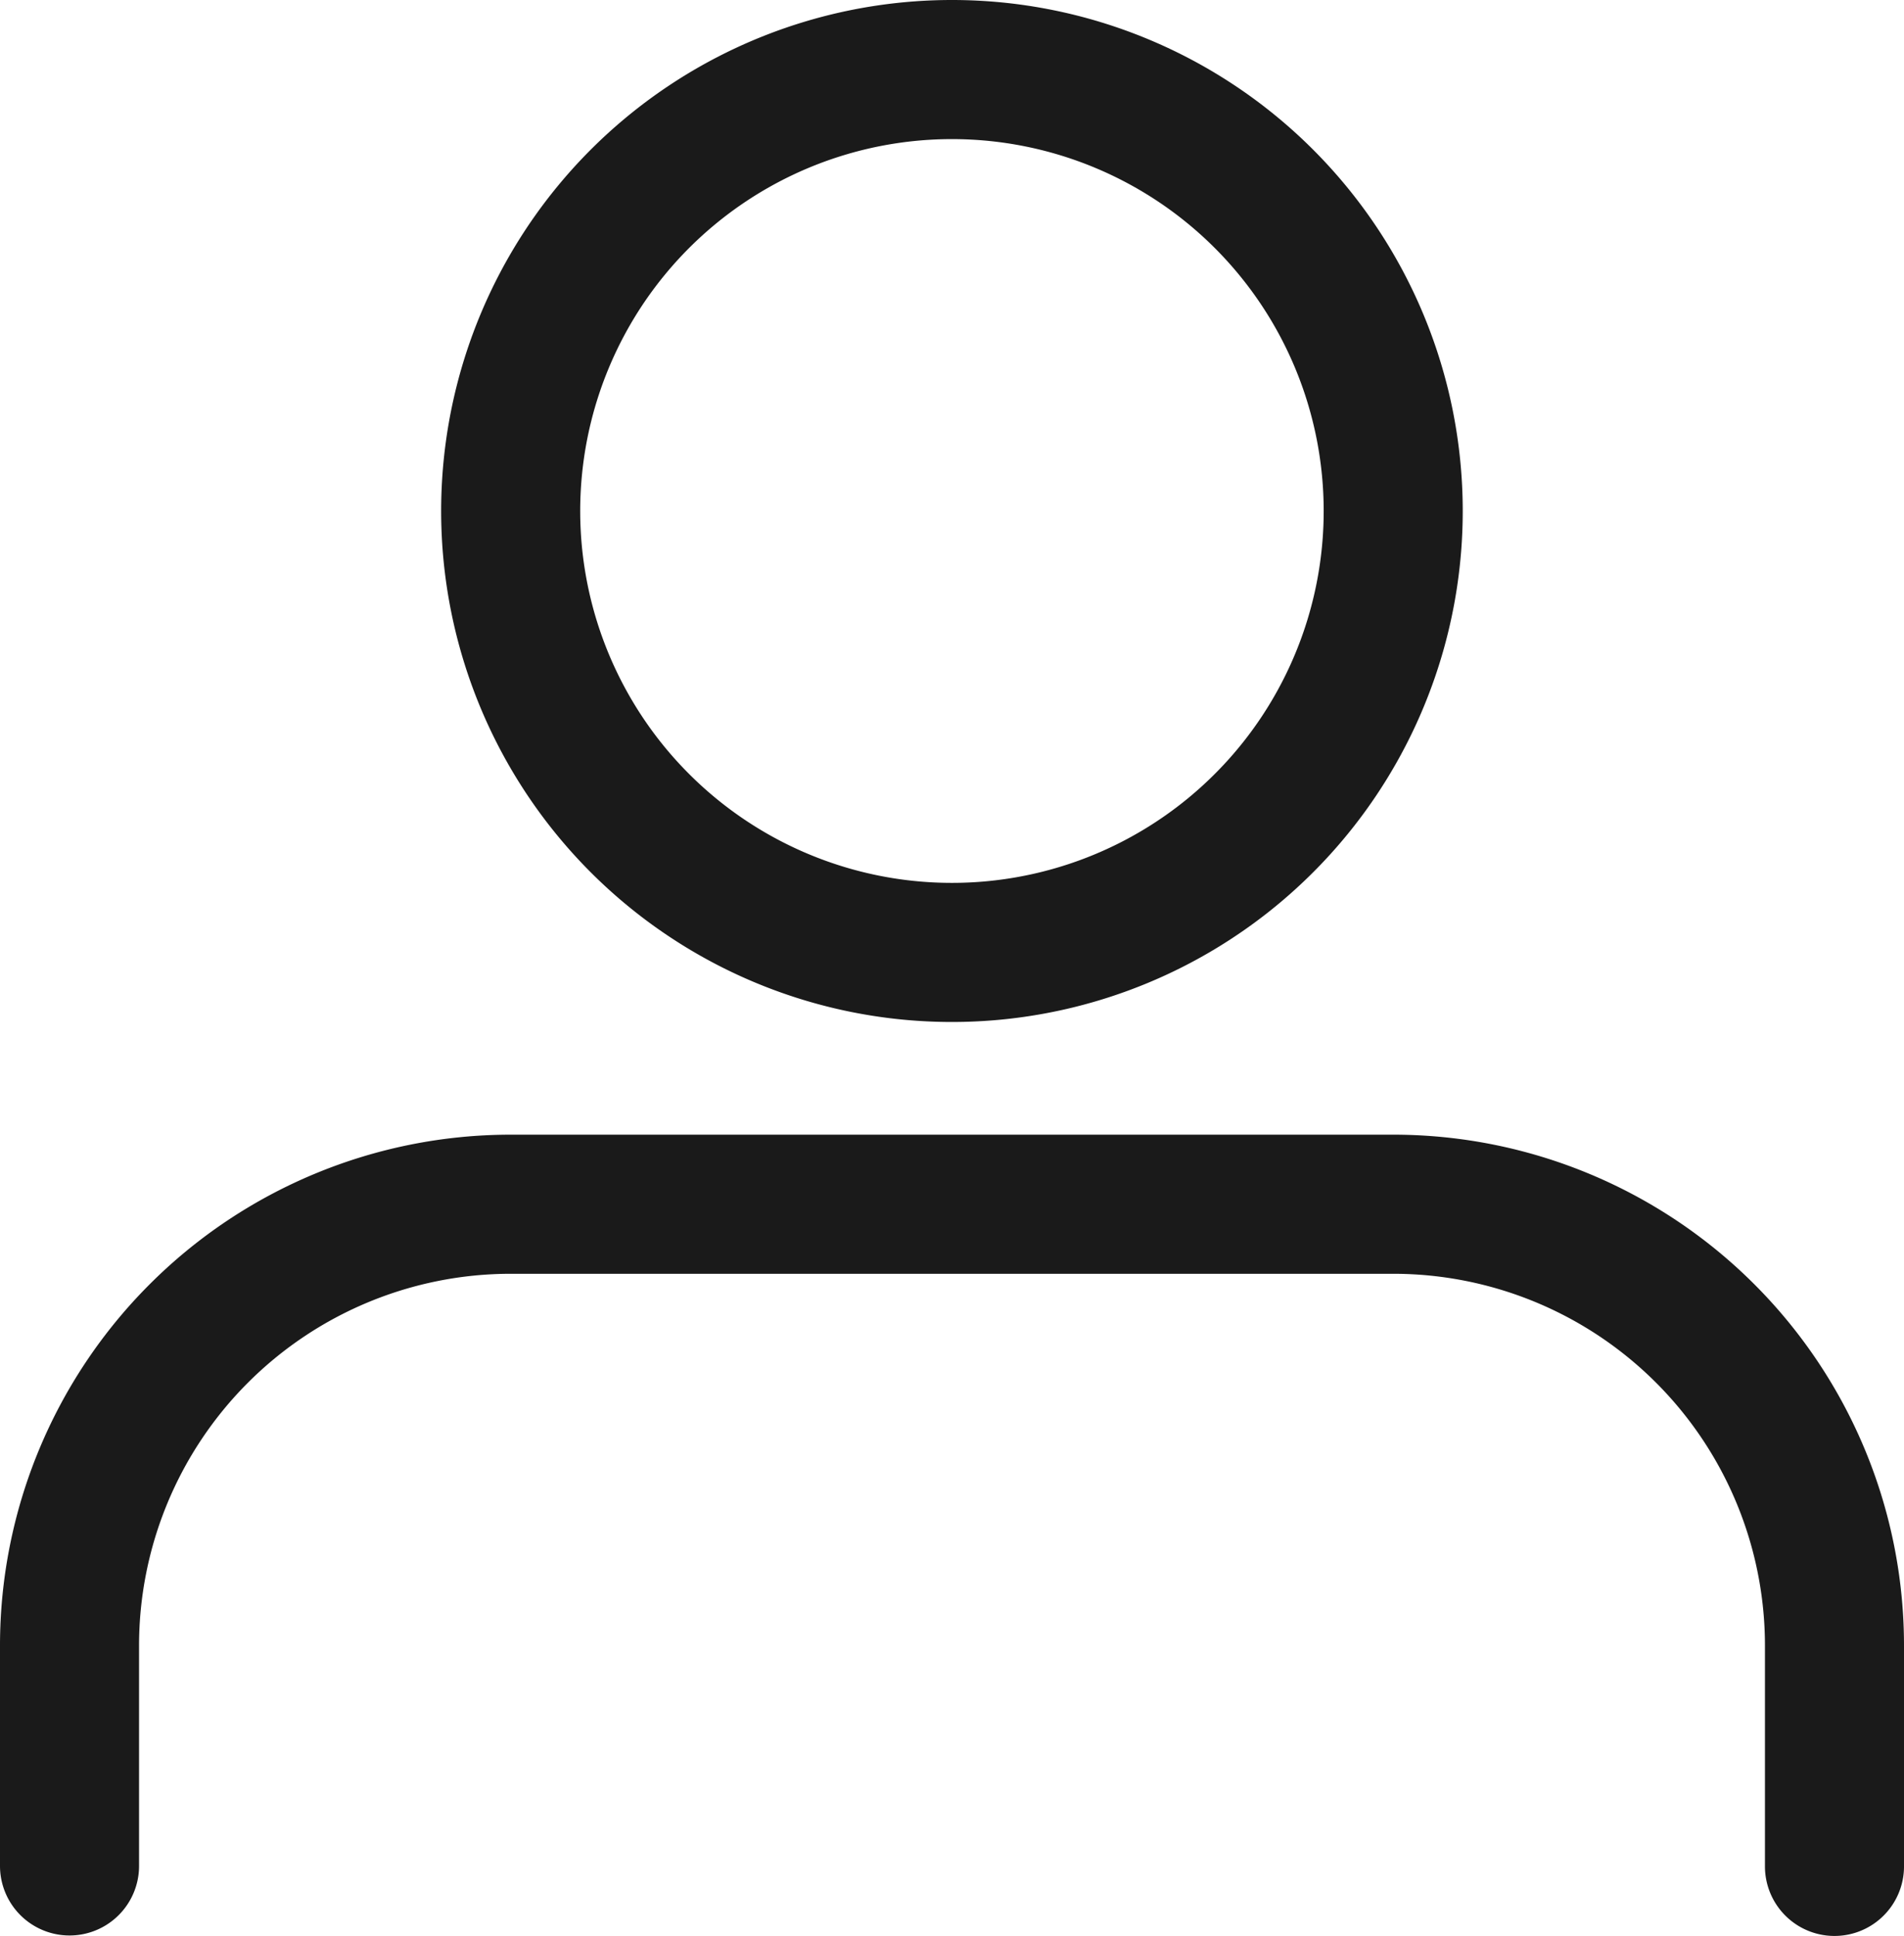 <svg xmlns="http://www.w3.org/2000/svg" width="16.431" height="16.7" viewBox="0 0 16.431 16.7">
  <g id="Icon_feather-user" data-name="Icon feather-user" transform="translate(0.6 0.6)">
    <path id="Tracé_3" data-name="Tracé 3" d="M21.231,28.212v-1.9A3.808,3.808,0,0,0,17.423,22.5H9.808A3.808,3.808,0,0,0,6,26.308v1.9" transform="translate(-6 -12.712)" fill="none" stroke="#1a1a1a" stroke-linecap="round" stroke-linejoin="round" stroke-width="1.2"/>
    <path id="Tracé_4" data-name="Tracé 4" d="M19.615,8.308A3.808,3.808,0,1,1,15.808,4.5,3.808,3.808,0,0,1,19.615,8.308Z" transform="translate(-8.192 -4.5)" fill="none" stroke="#1a1a1a" stroke-linecap="round" stroke-linejoin="round" stroke-width="1.2"/>
  </g>
</svg>

